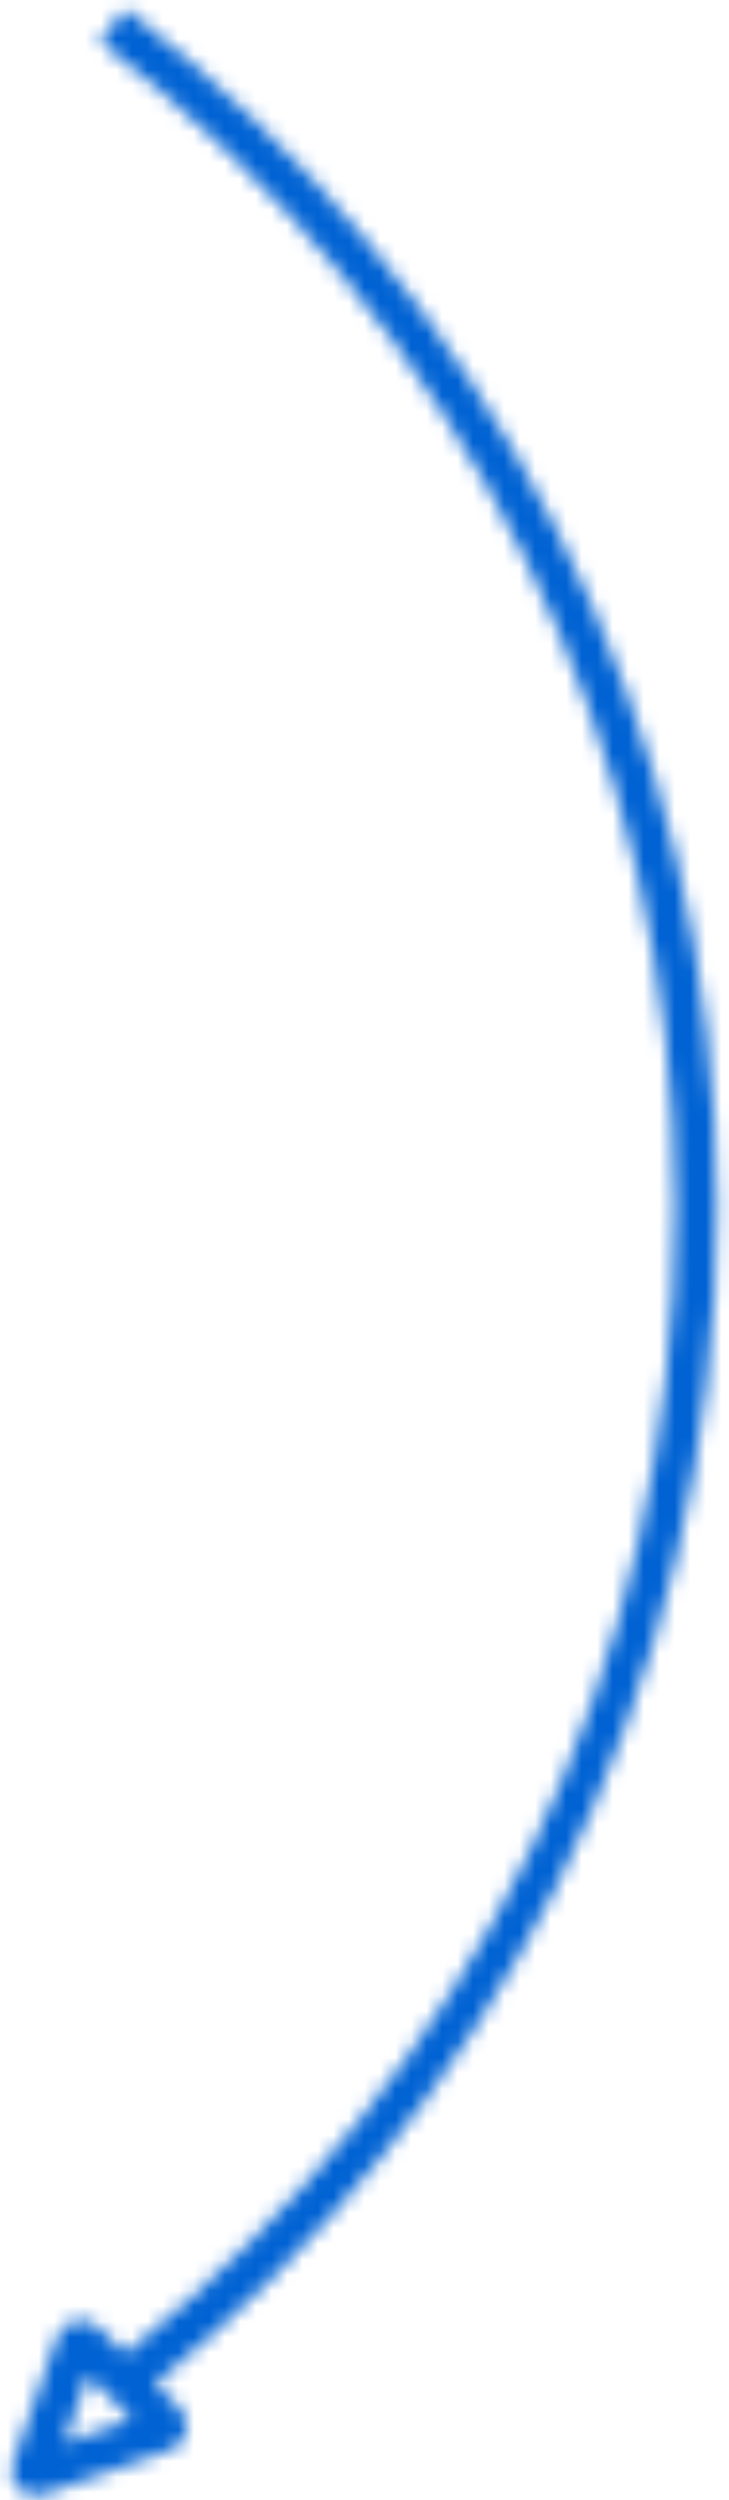<svg width="47" height="161" viewBox="0 0 47 161" fill="none" xmlns="http://www.w3.org/2000/svg">
<mask id="path-1-inside-1_124_1781" fill="white">
<path d="M2.895 160.613L10.888 157.81C11.586 157.563 12.038 156.954 12.038 156.248C12.038 155.8 11.855 155.37 11.518 155.038L9.985 153.505C20.725 144.83 29.634 133.827 35.834 121.541C42.72 107.896 46.212 93.179 46.212 77.789C46.212 62.399 42.72 47.677 35.834 34.037C29.268 21.027 19.669 9.453 8.069 0.561L6.438 2.69C30.009 20.755 43.529 48.128 43.529 77.785C43.529 107.441 30.635 133.524 8.077 151.589L6.429 149.941C6.004 149.515 5.416 149.336 4.862 149.464C4.309 149.591 3.857 150.005 3.657 150.575L0.855 158.568C0.787 158.769 0.749 158.969 0.749 159.169C0.749 159.684 0.983 160.14 1.387 160.429C1.809 160.727 2.358 160.796 2.895 160.608V160.613ZM5.663 152.977L8.495 155.809L4.138 157.338L5.667 152.981L5.663 152.977Z"/>
</mask>
<path d="M2.895 160.613H-997.105V1570.84L333.719 1104.31L2.895 160.613ZM10.888 157.81L341.712 1101.5L343.011 1101.05L344.31 1100.59L10.888 157.81ZM11.518 155.038L-695.597 862.136L-693.341 864.392L-691.07 866.634L11.518 155.038ZM9.985 153.505L-618.352 -624.436L-1483.43 74.282L-697.131 860.603L9.985 153.505ZM35.834 121.541L-856.915 -329.013L-856.916 -329.012L35.834 121.541ZM35.834 34.037L-856.892 484.637L-856.875 484.67L-856.858 484.703L35.834 34.037ZM8.069 0.561L616.427 -793.102L-177.497 -1401.66L-785.794 -607.536L8.069 0.561ZM6.438 2.69L-787.425 -605.407L-1395.37 188.257L-601.858 796.4L6.438 2.69ZM8.077 151.589L-699.029 858.695L-65.816 1491.91L633.168 932.141L8.077 151.589ZM3.657 150.575L-939.982 -180.402L-940.009 -180.324L-940.036 -180.246L3.657 150.575ZM0.855 158.568L-942.839 -172.253L-944.336 -167.981L-945.795 -163.695L0.855 158.568ZM1.387 160.429L-580.66 973.584L-578.307 975.269L-575.943 976.94L1.387 160.429ZM2.895 160.608H1002.89V-1247.82L-326.788 -783.483L2.895 160.608ZM8.495 155.809L339.623 1099.39L1839.83 572.934L715.603 -551.296L8.495 155.809ZM4.138 157.338L-939.446 -173.793L-1628.64 1790.11L335.267 1100.92L4.138 157.338ZM5.667 152.981L949.252 484.112L1157.52 -109.375L712.774 -554.125L5.667 152.981ZM333.719 1104.31L341.712 1101.5L-319.936 -785.882L-327.929 -783.08L333.719 1104.31ZM344.31 1100.59C713.489 970.025 1012.04 612.694 1012.04 156.248H-987.962C-987.962 -298.785 -690.316 -654.898 -322.533 -784.967L344.31 1100.59ZM1012.04 156.248C1012.04 -124.511 895.371 -377.588 714.107 -556.558L-691.07 866.634C-871.662 688.329 -987.962 436.112 -987.962 156.248H1012.04ZM718.634 -552.06L717.101 -553.593L-697.131 860.603L-695.597 862.136L718.634 -552.06ZM638.322 931.446C758.602 834.297 857.992 711.969 928.584 572.093L-856.916 -329.012C-798.724 -444.316 -717.152 -544.636 -618.352 -624.436L638.322 931.446ZM928.583 572.095C1006.47 417.775 1046.21 248.616 1046.21 77.789H-953.788C-953.788 -62.258 -921.025 -201.982 -856.915 -329.013L928.583 572.095ZM1046.21 77.789C1046.21 -92.972 1006.5 -262.188 928.527 -416.629L-856.858 484.703C-921.054 357.542 -953.788 217.769 -953.788 77.789H1046.21ZM928.56 -416.563C854.042 -564.199 747.11 -692.931 616.427 -793.102L-600.289 794.223C-707.772 711.836 -795.506 606.253 -856.892 484.637L928.56 -416.563ZM-785.794 -607.536L-787.425 -605.407L800.301 610.787L801.932 608.658L-785.794 -607.536ZM-601.858 796.4C-824.807 625.534 -956.471 359.729 -956.471 77.785H1043.53C1043.53 -263.472 884.824 -584.024 614.734 -791.02L-601.858 796.4ZM-956.471 77.785C-956.471 -200.592 -827.96 -460.031 -617.013 -628.964L633.168 932.141C889.229 727.079 1043.53 415.473 1043.53 77.785H-956.471ZM715.184 -555.518L713.536 -557.166L-700.677 857.047L-699.029 858.695L715.184 -555.518ZM713.536 -557.166C486.954 -783.748 140.136 -908.035 -219.997 -824.927L229.722 1123.85C-129.305 1206.71 -474.947 1082.78 -700.677 857.047L713.536 -557.166ZM-219.997 -824.927C-574.794 -743.051 -833.351 -484.412 -939.982 -180.402L947.296 481.553C841.066 784.421 583.411 1042.23 229.722 1123.85L-219.997 -824.927ZM-940.036 -180.246L-942.839 -172.253L944.548 489.39L947.351 481.396L-940.036 -180.246ZM-945.795 -163.695C-974.431 -79.576 -999.251 30.18 -999.251 159.169H1000.75C1000.75 287.758 976.005 397.113 947.505 480.832L-945.795 -163.695ZM-999.251 159.169C-999.251 475.967 -848.484 781.879 -580.66 973.584L583.435 -652.725C850.449 -461.599 1000.75 -156.599 1000.75 159.169H-999.251ZM-575.943 976.94C-287.306 1181.03 56.039 1201.27 332.578 1104.7L-326.788 -783.483C-51.323 -879.678 290.924 -859.572 578.718 -656.081L-575.943 976.94ZM-997.105 160.608V160.613H1002.89V160.608H-997.105ZM-701.446 860.082L-698.614 862.914L715.603 -551.296L712.771 -554.128L-701.446 860.082ZM-322.634 -787.777L-326.99 -786.248L335.267 1100.92L339.623 1099.39L-322.634 -787.777ZM947.723 488.469L949.252 484.112L-937.918 -178.15L-939.446 -173.793L947.723 488.469ZM712.774 -554.125L712.77 -554.13L-701.444 860.084L-701.44 860.088L712.774 -554.125Z" fill="#0062D3" mask="url(#path-1-inside-1_124_1781)"/>
</svg>
